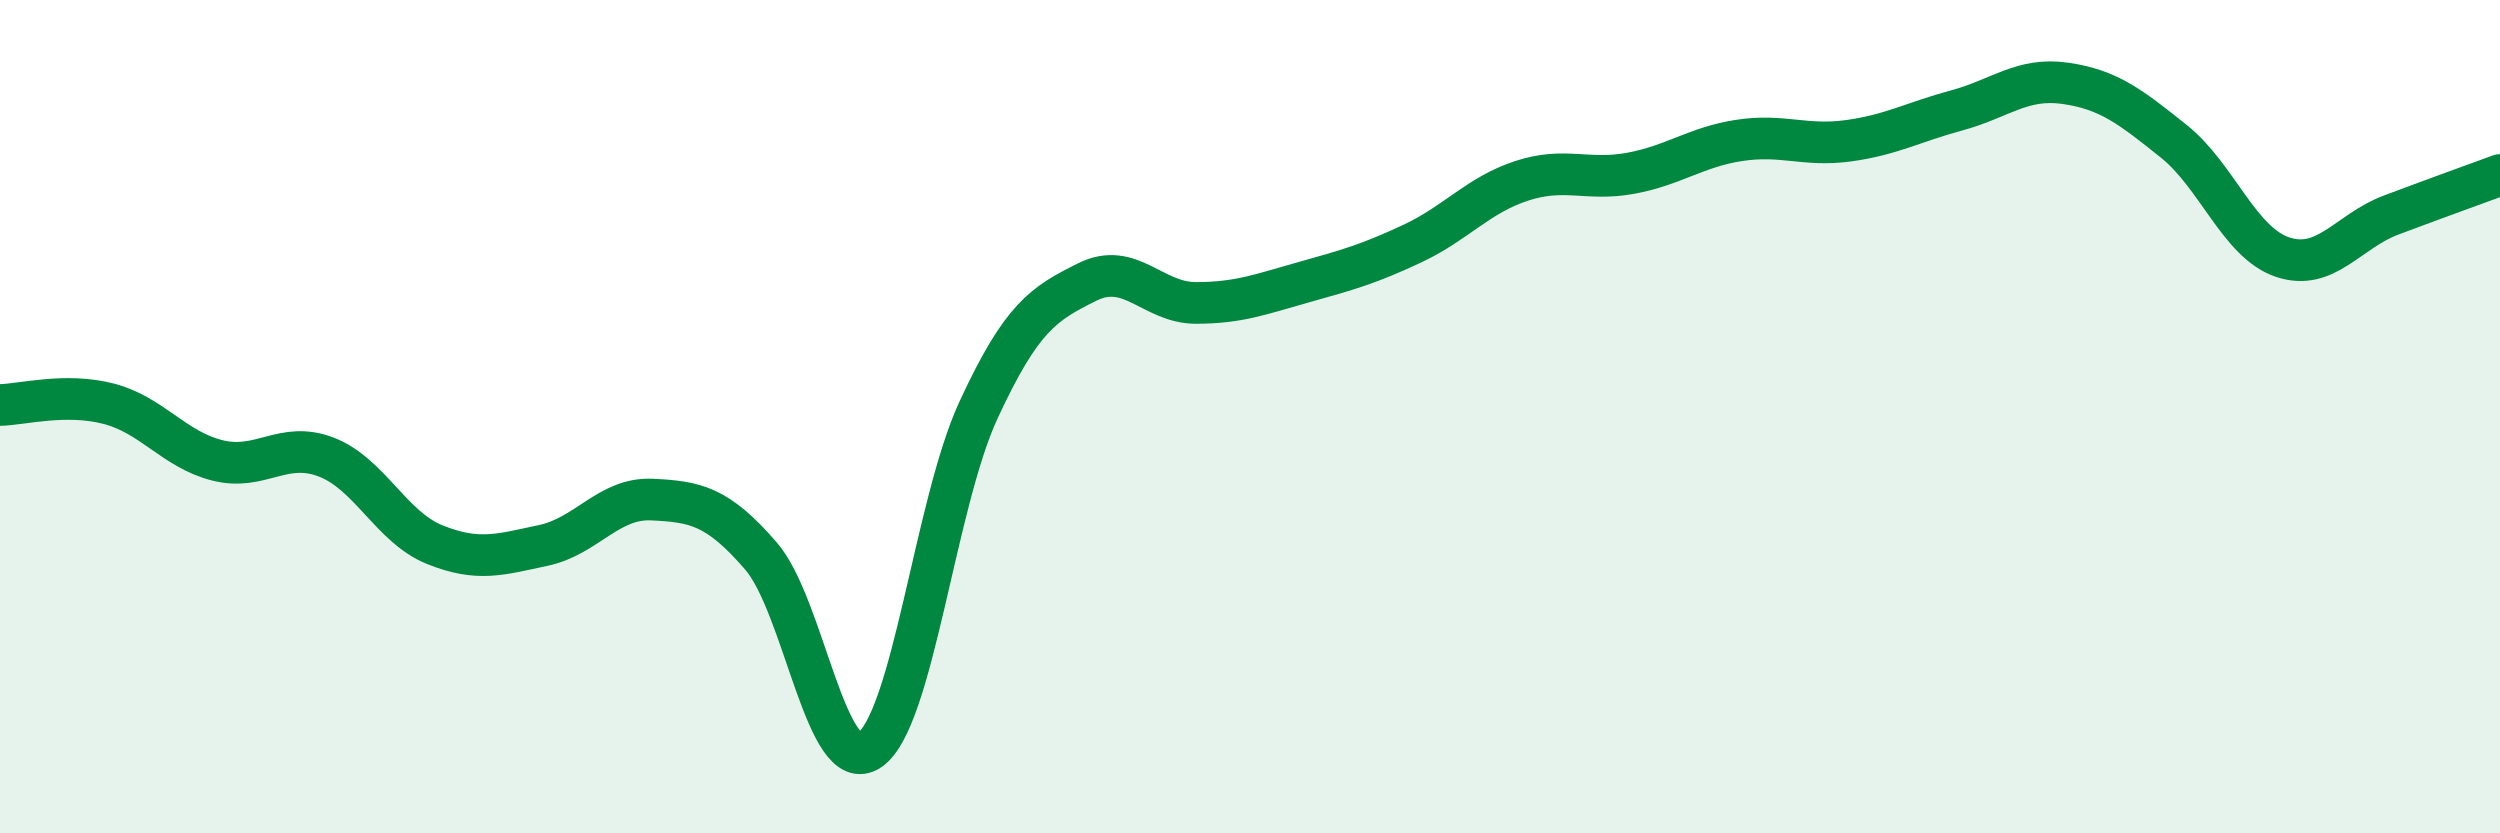 
    <svg width="60" height="20" viewBox="0 0 60 20" xmlns="http://www.w3.org/2000/svg">
      <path
        d="M 0,9.72 C 0.52,9.71 1.57,9.42 2.61,9.69 C 3.65,9.96 4.18,10.79 5.22,11.05 C 6.26,11.31 6.79,10.57 7.83,10.97 C 8.87,11.37 9.39,12.65 10.43,13.07 C 11.47,13.49 12,13.31 13.04,13.09 C 14.08,12.87 14.61,11.94 15.65,11.99 C 16.69,12.04 17.22,12.14 18.26,13.34 C 19.3,14.54 19.83,18.7 20.87,18 C 21.91,17.3 22.44,12.1 23.48,9.85 C 24.52,7.6 25.05,7.29 26.09,6.77 C 27.13,6.25 27.66,7.27 28.7,7.27 C 29.74,7.27 30.26,7.06 31.3,6.77 C 32.34,6.48 32.87,6.33 33.91,5.84 C 34.95,5.35 35.48,4.68 36.52,4.34 C 37.56,4 38.09,4.35 39.13,4.16 C 40.17,3.97 40.7,3.53 41.74,3.37 C 42.78,3.21 43.31,3.52 44.35,3.38 C 45.39,3.24 45.92,2.93 46.96,2.65 C 48,2.37 48.53,1.85 49.57,2 C 50.61,2.15 51.13,2.56 52.17,3.39 C 53.21,4.22 53.74,5.82 54.78,6.17 C 55.82,6.52 56.35,5.55 57.39,5.16 C 58.43,4.77 59.48,4.39 60,4.2L60 20L0 20Z"
        fill="#008740"
        opacity="0.1"
        stroke-linecap="round"
        stroke-linejoin="round"
      />
      <path
        d="M 0,9.72 C 0.52,9.71 1.57,9.42 2.61,9.69 C 3.65,9.96 4.18,10.79 5.22,11.05 C 6.26,11.31 6.79,10.57 7.83,10.97 C 8.87,11.37 9.39,12.65 10.43,13.07 C 11.47,13.49 12,13.31 13.04,13.09 C 14.08,12.87 14.61,11.94 15.65,11.99 C 16.69,12.04 17.22,12.14 18.26,13.34 C 19.3,14.54 19.83,18.7 20.87,18 C 21.91,17.3 22.44,12.1 23.48,9.85 C 24.52,7.6 25.05,7.29 26.09,6.77 C 27.13,6.25 27.66,7.27 28.7,7.27 C 29.74,7.27 30.26,7.06 31.3,6.77 C 32.34,6.48 32.87,6.33 33.91,5.84 C 34.95,5.35 35.48,4.68 36.52,4.34 C 37.56,4 38.09,4.35 39.13,4.16 C 40.17,3.97 40.7,3.53 41.74,3.37 C 42.78,3.21 43.31,3.52 44.35,3.38 C 45.39,3.24 45.92,2.93 46.96,2.65 C 48,2.37 48.53,1.85 49.57,2 C 50.61,2.15 51.13,2.56 52.17,3.39 C 53.21,4.22 53.74,5.82 54.78,6.17 C 55.82,6.52 56.35,5.55 57.39,5.16 C 58.43,4.77 59.48,4.39 60,4.2"
        stroke="#008740"
        stroke-width="1"
        fill="none"
        stroke-linecap="round"
        stroke-linejoin="round"
      />
    </svg>
  
